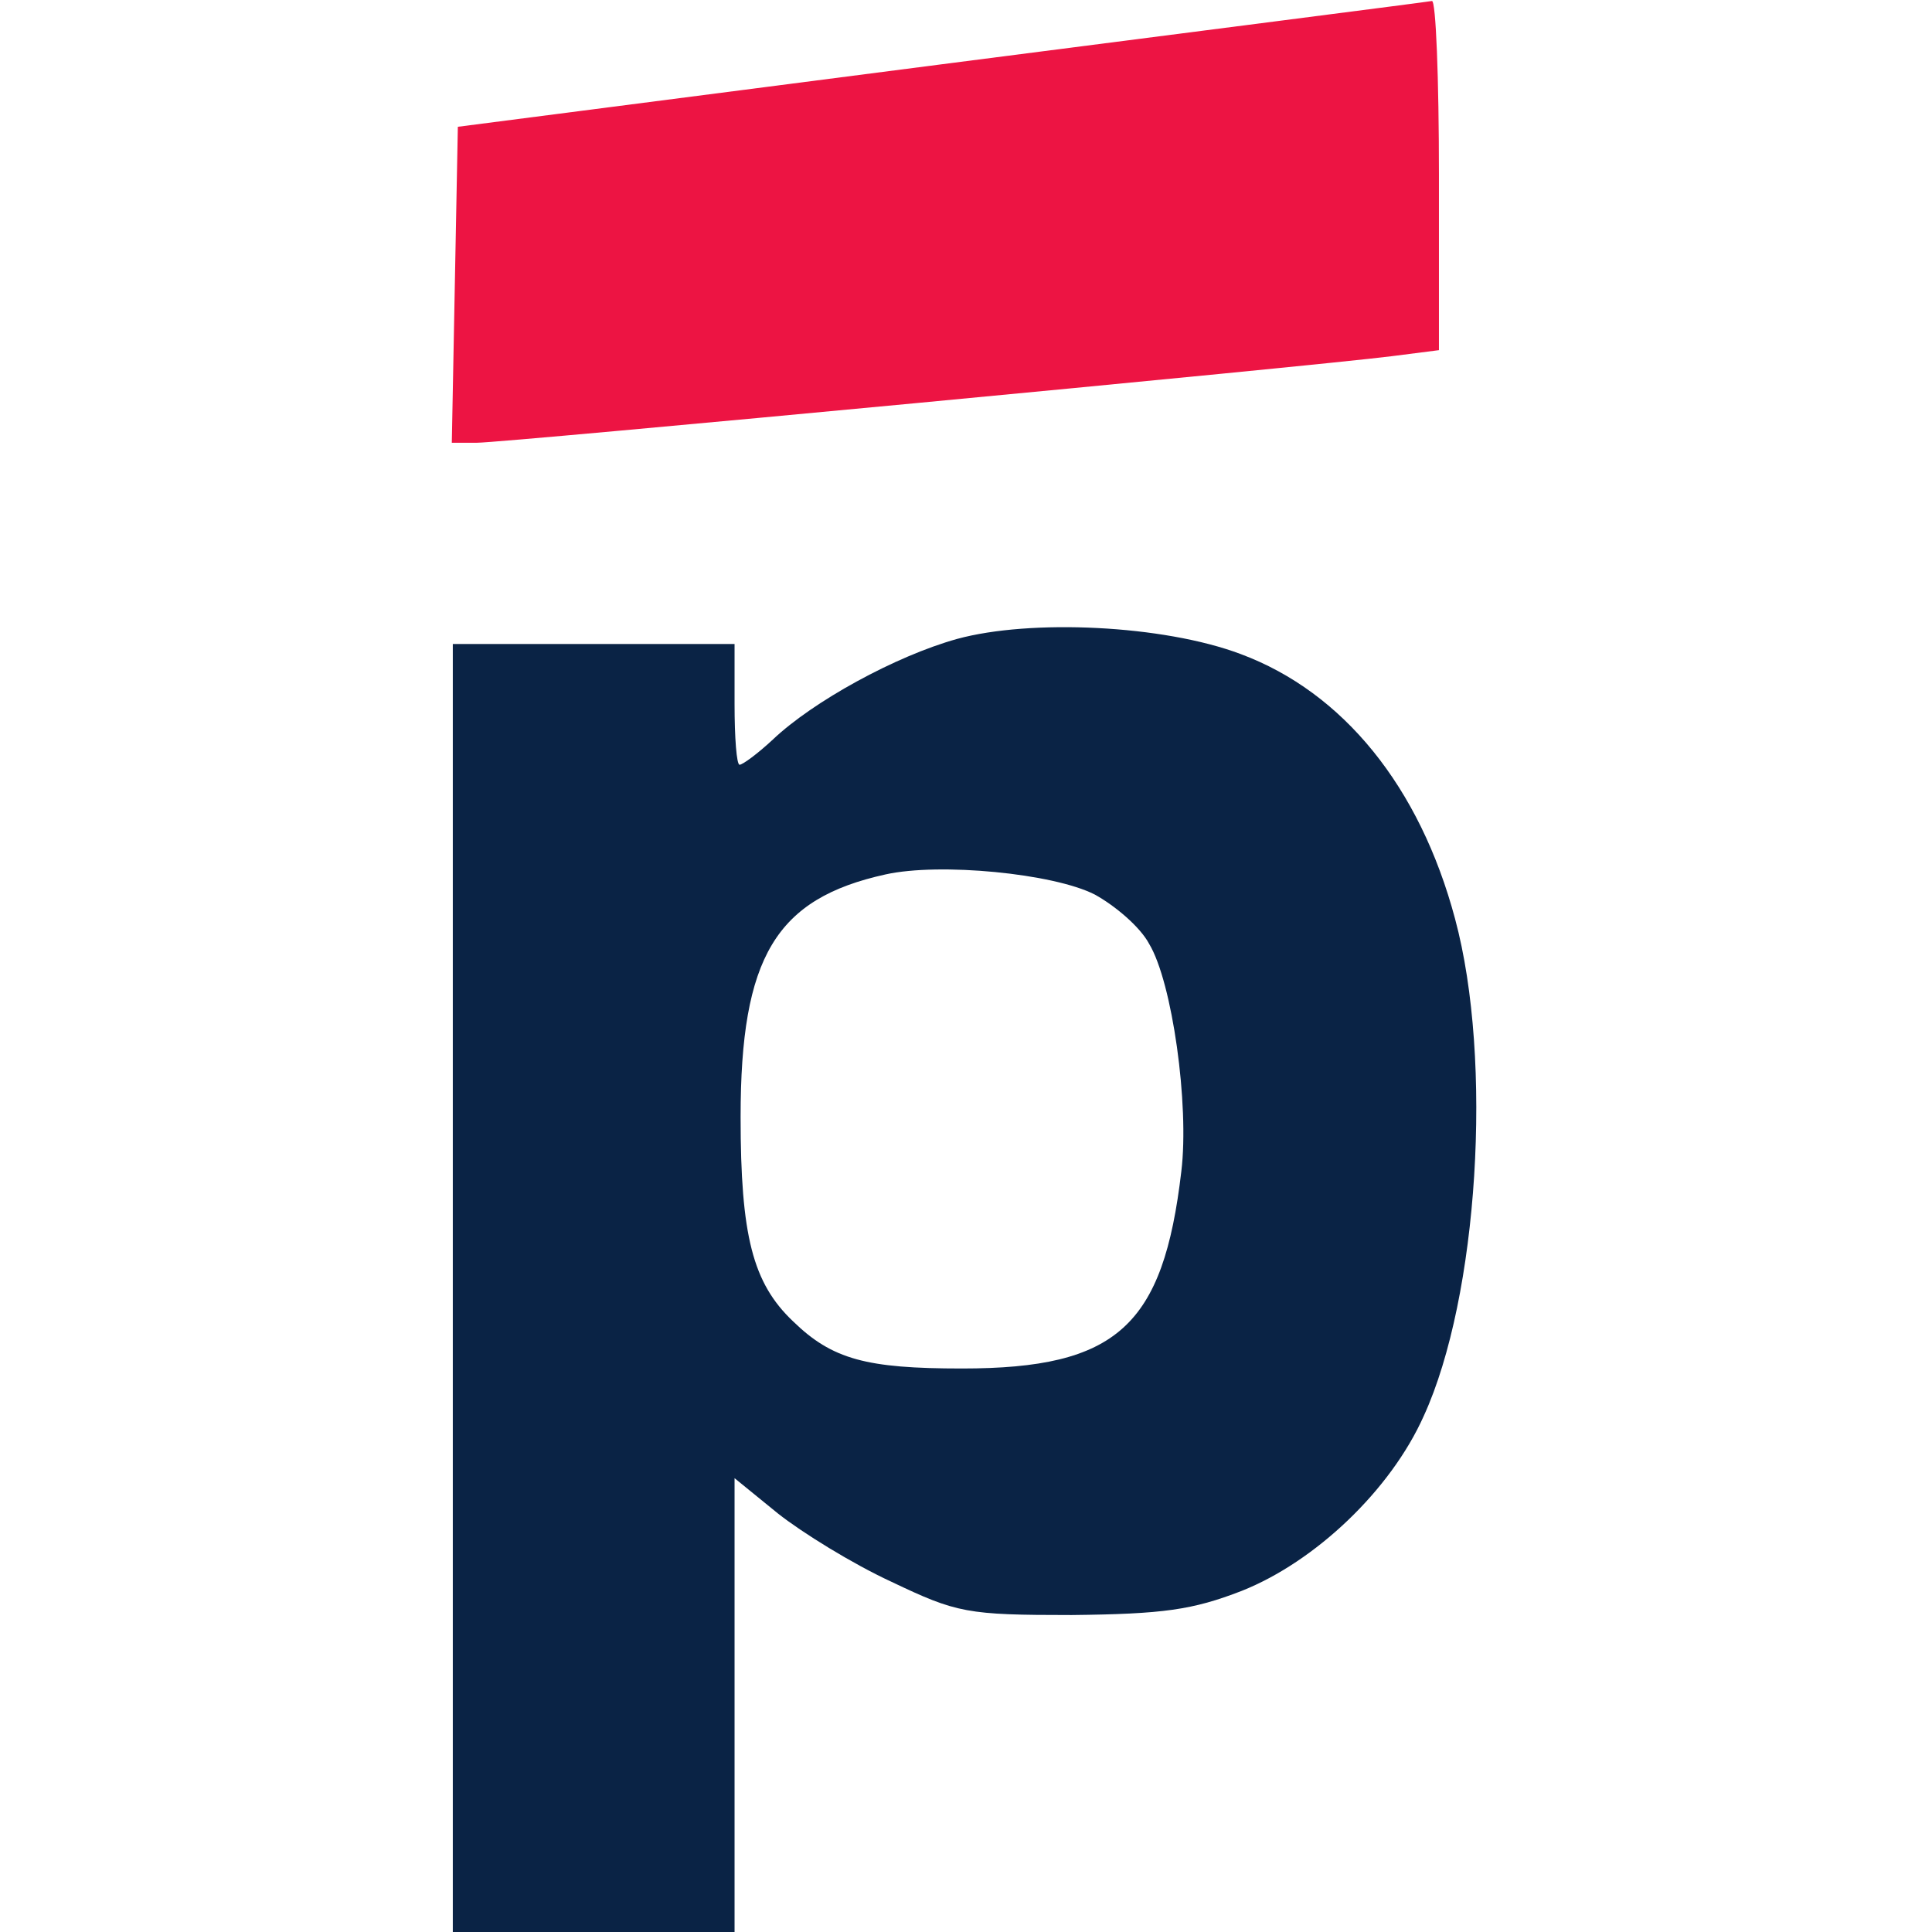 <?xml version="1.0" encoding="UTF-8" standalone="no"?>
<svg
   version="1.0"
   width="192pt"
   height="192pt"
   viewBox="0 0 192 192"
   preserveAspectRatio="xMidYMid meet"
   id="svg8"
   sodipodi:docname="icon-192x192.svg"
   inkscape:version="1.1.1 (3bf5ae0d25, 2021-09-20)"
   xmlns:inkscape="http://www.inkscape.org/namespaces/inkscape"
   xmlns:sodipodi="http://sodipodi.sourceforge.net/DTD/sodipodi-0.dtd"
   xmlns="http://www.w3.org/2000/svg"
   xmlns:svg="http://www.w3.org/2000/svg">
  <defs
     id="defs12" />
  <sodipodi:namedview
     id="namedview10"
     pagecolor="#ffffff"
     bordercolor="#666666"
     borderopacity="1.0"
     inkscape:pageshadow="2"
     inkscape:pageopacity="0.0"
     inkscape:pagecheckerboard="0"
     inkscape:document-units="pt"
     showgrid="false"
     inkscape:zoom="3.171875"
     inkscape:cx="128"
     inkscape:cy="128.15764"
     inkscape:window-width="2400"
     inkscape:window-height="1421"
     inkscape:window-x="2391"
     inkscape:window-y="-9"
     inkscape:window-maximized="1"
     inkscape:current-layer="g6" />
  <g
     transform="translate(0,192) scale(0.1,-0.1)"
     fill="#000000"
     stroke="none"
     id="g6">
    <path
       d="M935 1856 l-480 -62 -3 -157 -3 -157 25 0 c27 0 830 76 909 86 l47 6 0 174 c0 96 -3 174 -7 173 -5 -1 -224 -29 -488 -63z"
       id="path2"
       style="fill:#ed1443;fill-opacity:1" />
    <path
       d="M951 1285 c-61 -17 -143 -62 -183 -100 -15 -14 -30 -25 -33 -25 -3 0 -5 27 -5 60 l0 60 -140 0 -140 0 0 -640 0 -640 140 0 140 0 0 226 0 225 43 -35 c24 -19 74 -50 113 -68 65 -31 75 -33 179 -33 91 1 120 5 169 24 73 29 148 100 181 174 54 118 69 353 31 494 -35 131 -111 225 -213 263 -77 29 -209 35 -282 15z m137 -254 c20 -11 45 -32 54 -49 23 -38 40 -160 32 -226 -18 -154 -64 -196 -218 -196 -95 0 -129 9 -168 47 -40 38 -52 85 -52 203 0 159 35 217 144 241 54 12 167 1 208 -20z"
       id="path4"
       style="fill:#0a2345;fill-opacity:1" />
  </g>
</svg>
